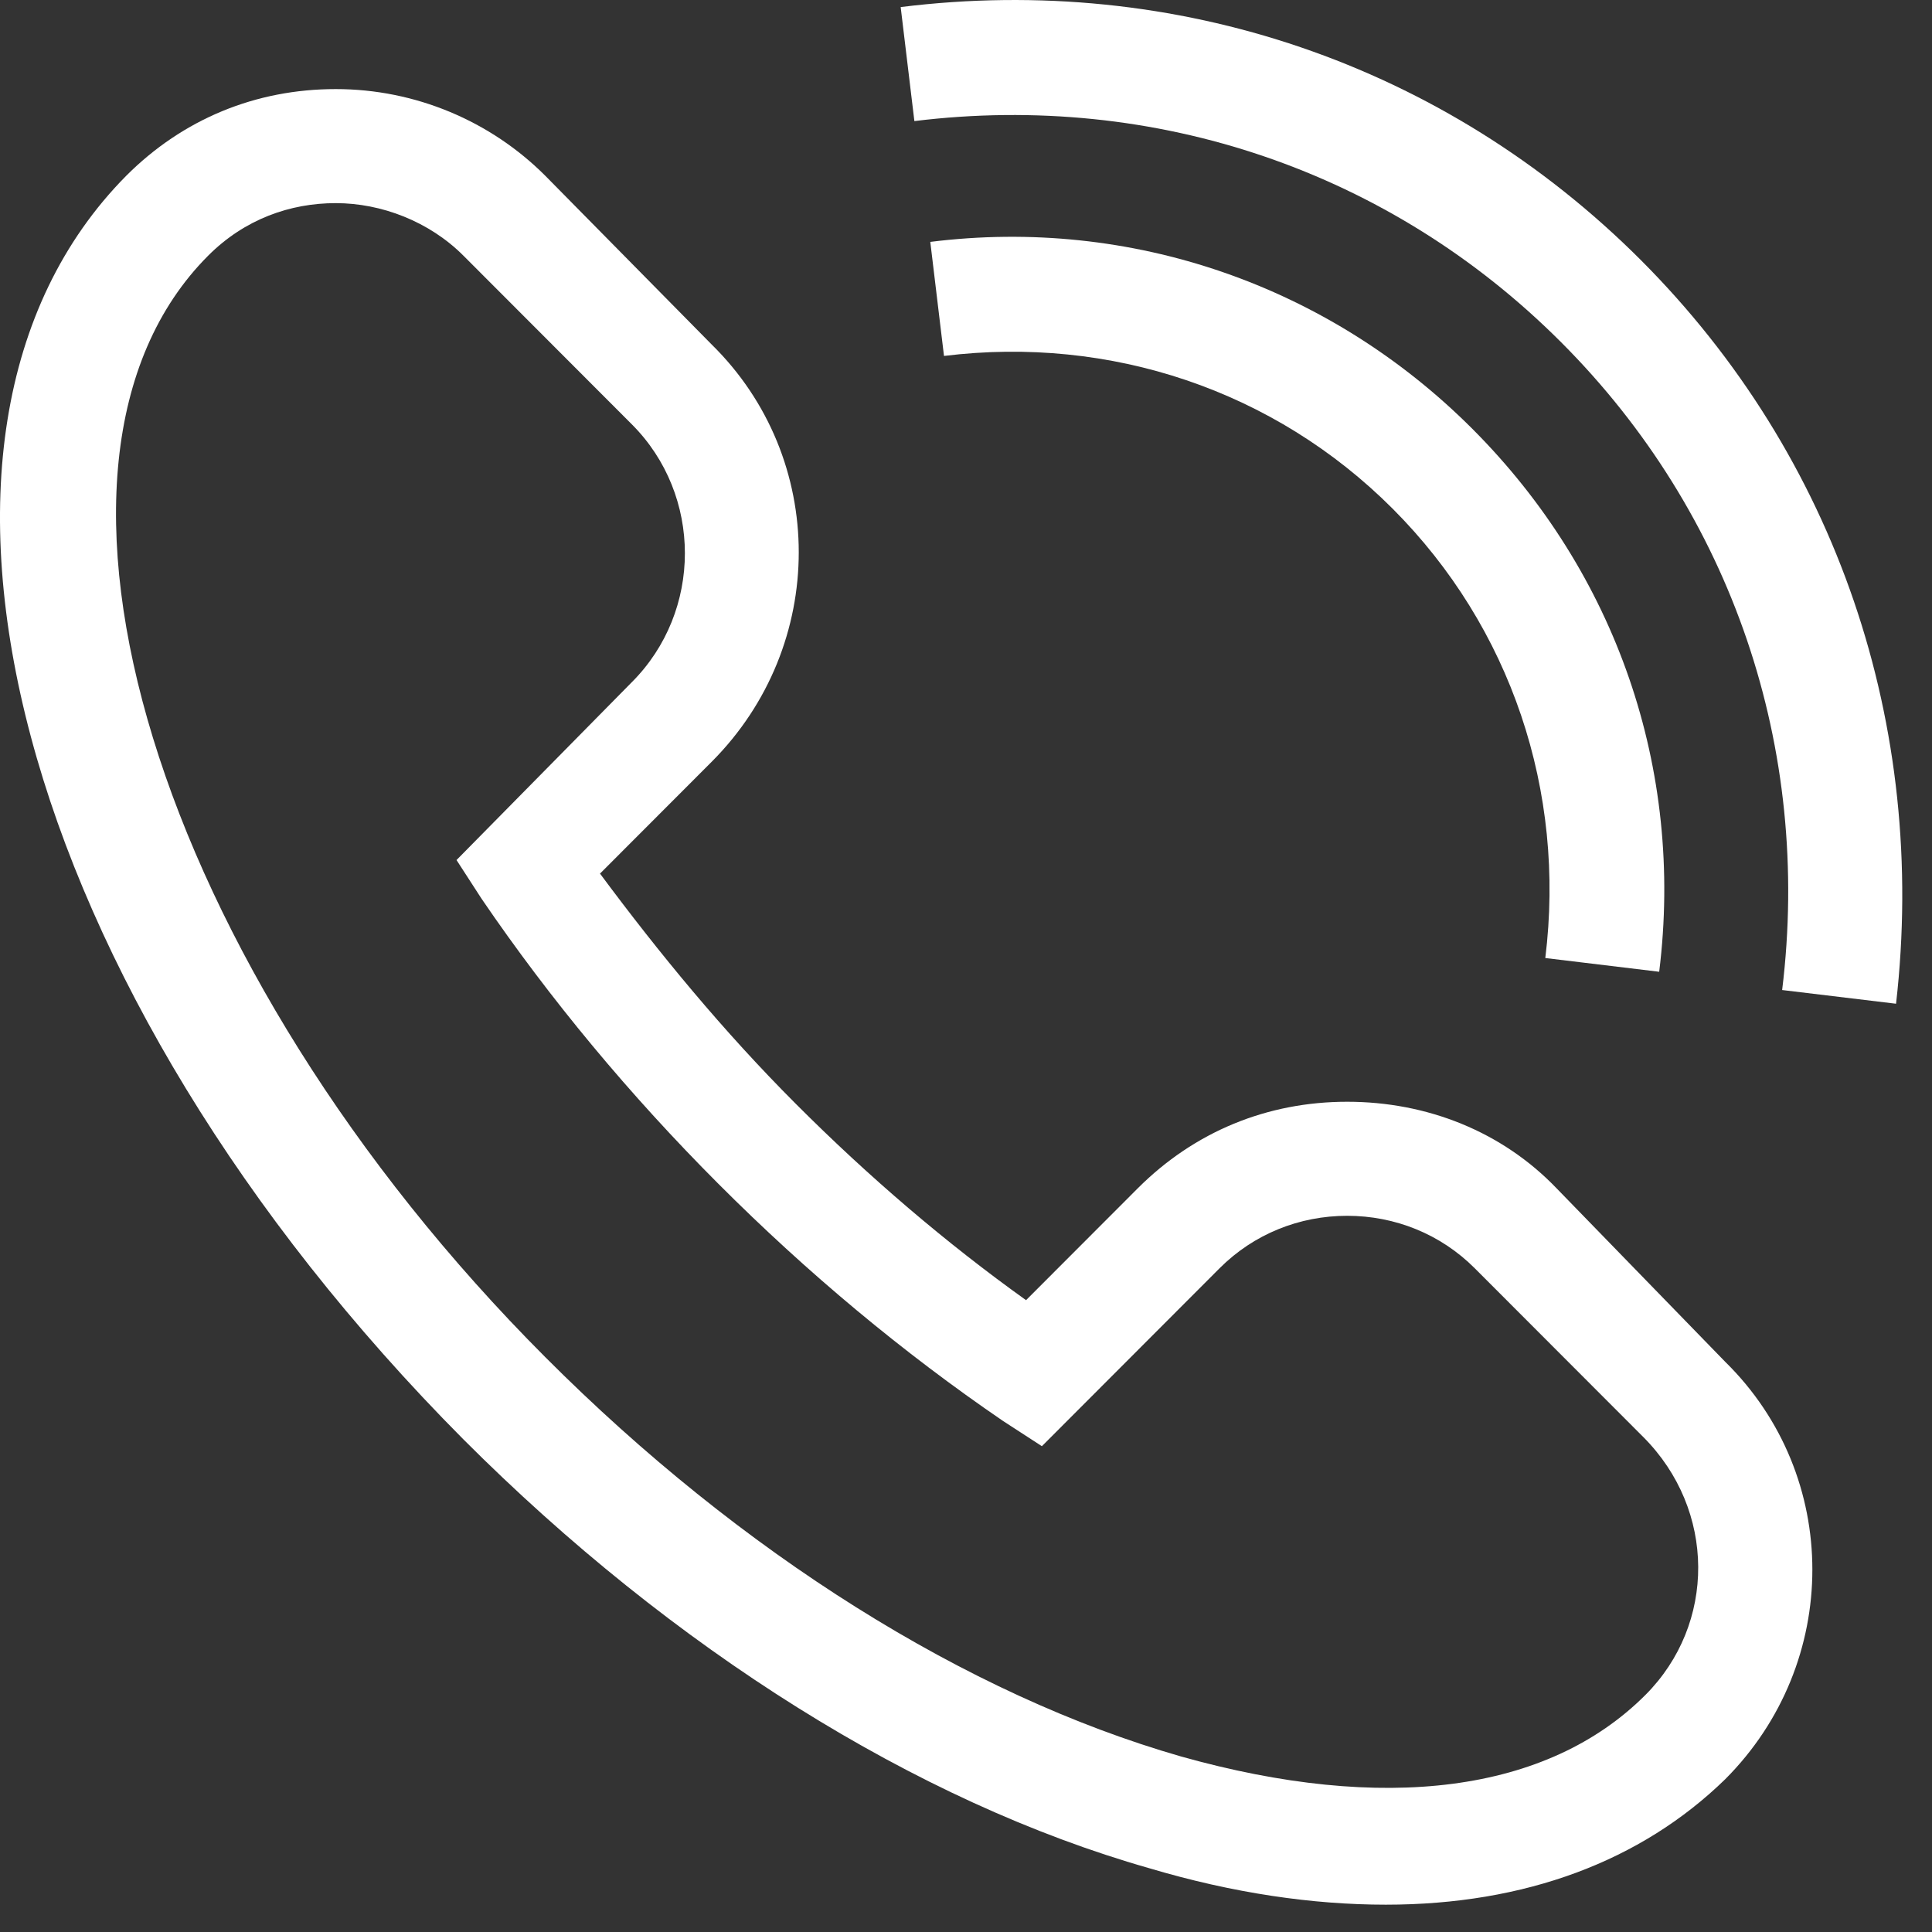 <svg width="64" height="64" viewBox="0 0 64 64" fill="none" xmlns="http://www.w3.org/2000/svg">
<rect x="0" y="0" width="64" height="64" fill="#333333" stroke="none"/>
<path d="M51.568 39.369C49.758 37.48 47.267 36.497 44.626 36.497C41.986 36.497 39.572 37.48 37.685 39.369L33.989 43.07C31.348 41.181 28.784 38.991 26.367 36.571C23.953 34.154 21.839 31.583 19.876 28.939L23.573 25.237C27.422 21.383 27.422 15.188 23.573 11.41L18.064 5.823C16.254 4.011 13.763 2.951 11.123 2.951C8.482 2.951 6.068 3.934 4.181 5.823C-4.346 14.435 0.559 32.796 15.349 47.679C22.291 54.63 30.363 59.691 38.063 61.885C40.854 62.717 43.495 63.095 45.908 63.095C50.512 63.095 54.358 61.66 57.15 58.939C60.999 55.084 60.999 48.889 57.15 45.112L51.568 39.369ZM54.509 56.145C51.264 59.394 45.832 60.073 39.118 58.184C32.026 56.145 24.554 51.461 18.068 44.962C5.163 32.04 0.032 15.345 6.897 8.468C8.105 7.258 9.614 6.729 11.123 6.729C12.632 6.729 14.218 7.334 15.35 8.468L20.932 14.058C23.273 16.401 23.273 20.253 20.932 22.596L15.123 28.49L15.954 29.774C18.218 33.097 20.859 36.273 23.8 39.218C26.741 42.164 29.913 44.808 33.232 47.075L34.514 47.907L40.4 42.013C41.532 40.88 43.041 40.275 44.627 40.275C46.212 40.275 47.721 40.88 48.853 42.013L54.436 47.603C56.85 50.023 56.849 53.801 54.509 56.145Z" fill="white"/>
<path d="M54.963 32.191C55.794 25.468 53.531 18.969 48.776 14.208C44.022 9.448 37.458 7.181 30.817 8.013L31.271 11.791C36.78 11.112 42.212 12.925 46.135 16.853C50.058 20.781 51.871 26.22 51.19 31.736L54.963 32.191Z" fill="white"/>
<path d="M54.359 8.619C47.868 2.123 38.964 -0.9 29.836 0.234L30.29 4.011C38.289 3.029 46.058 5.673 51.717 11.34C57.377 17.006 60.017 24.789 59.036 32.796L62.809 33.25C63.864 24.033 60.846 15.117 54.358 8.618L54.359 8.619Z" fill="white"/>
</svg>
